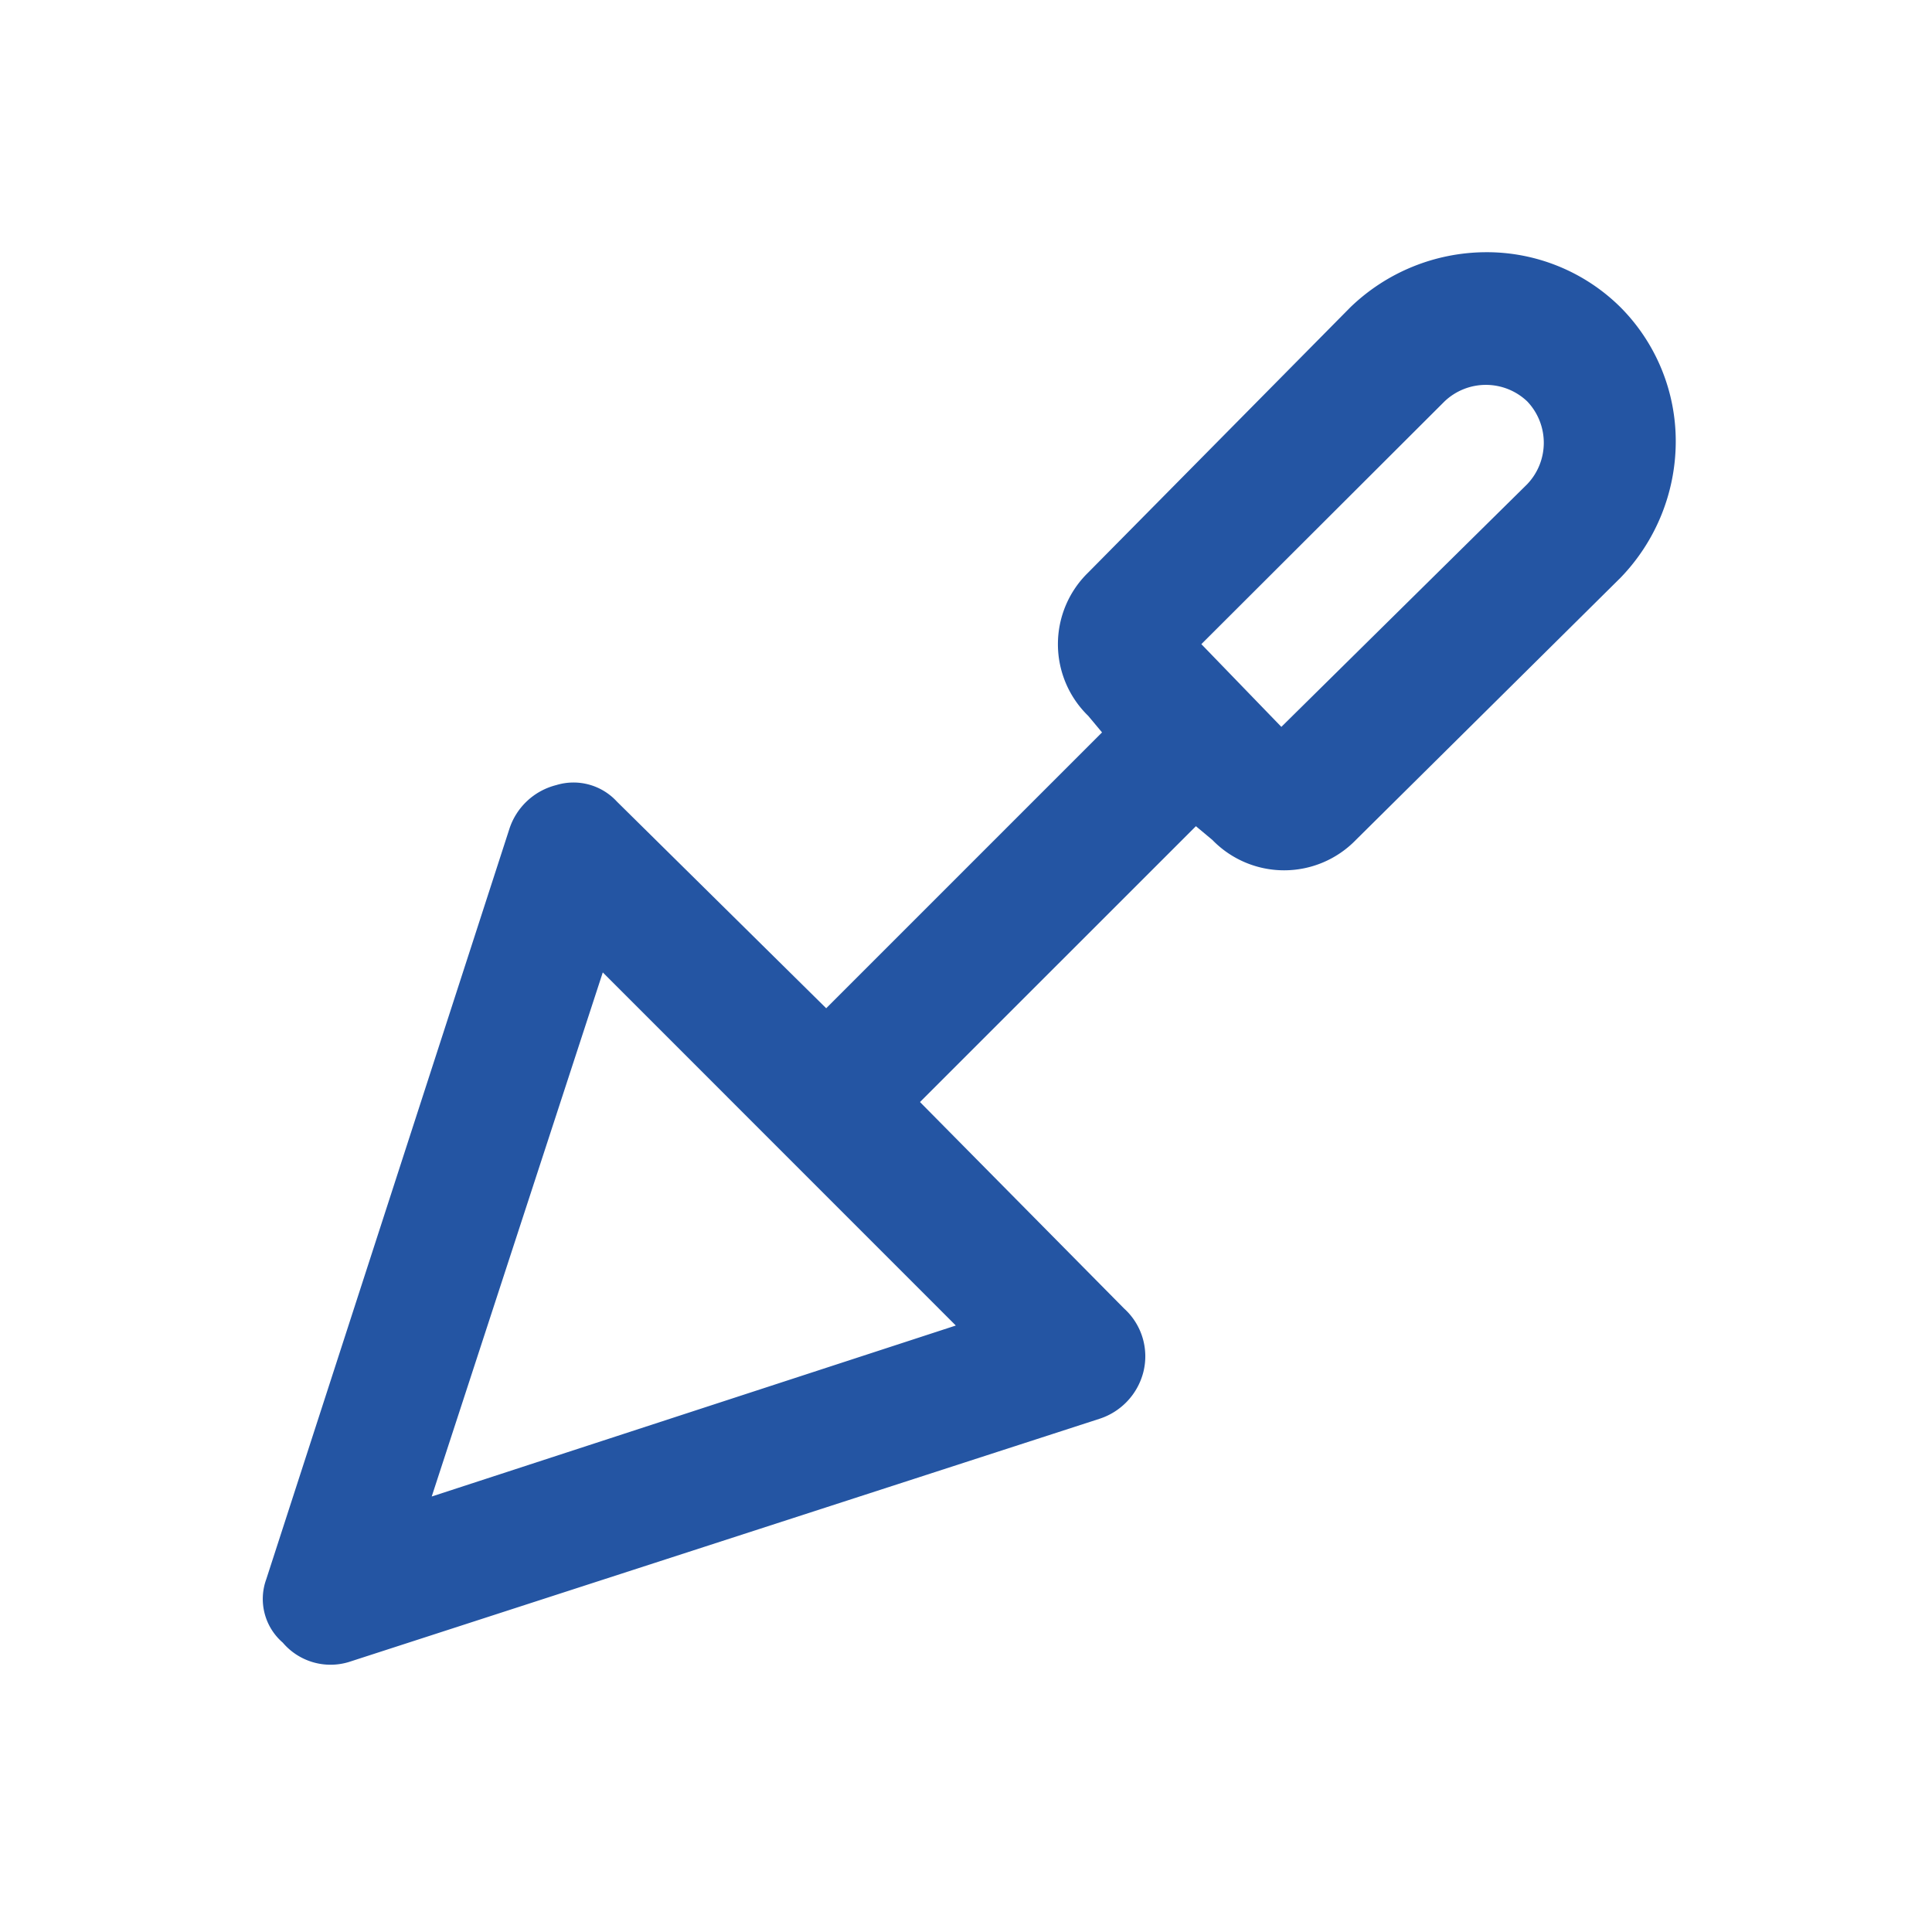 <svg xmlns="http://www.w3.org/2000/svg" xmlns:xlink="http://www.w3.org/1999/xlink" width="22" height="22" viewBox="0 0 22 22"><defs><clipPath id="b"><rect width="22" height="22"/></clipPath></defs><g id="a" clip-path="url(#b)"><path d="M17.454.5a2.162,2.162,0,0,1,.628,1.539,2.234,2.234,0,0,1-.628,1.539L14.439,6.565a1.138,1.138,0,0,1-1.633,0l-.188-.157L9.476,9.549,11.8,11.9a.734.734,0,0,1,.22.722.755.755,0,0,1-.5.534L2.974,15.925a.714.714,0,0,1-.754-.22.657.657,0,0,1-.188-.722L4.8,6.44a.755.755,0,0,1,.534-.5.671.671,0,0,1,.691.188L8.408,8.481,11.549,5.34l-.157-.188a1.138,1.138,0,0,1,0-1.633L14.376.5a2.234,2.234,0,0,1,1.539-.628A2.162,2.162,0,0,1,17.454.5ZM12.68,4.335l.911.942,2.8-2.764a.683.683,0,0,0,0-.942.683.683,0,0,0-.942,0ZM5.864,8.073,3.916,14.041l5.968-1.947Z" transform="translate(1 3)" fill="#2455a3"/></g></svg>